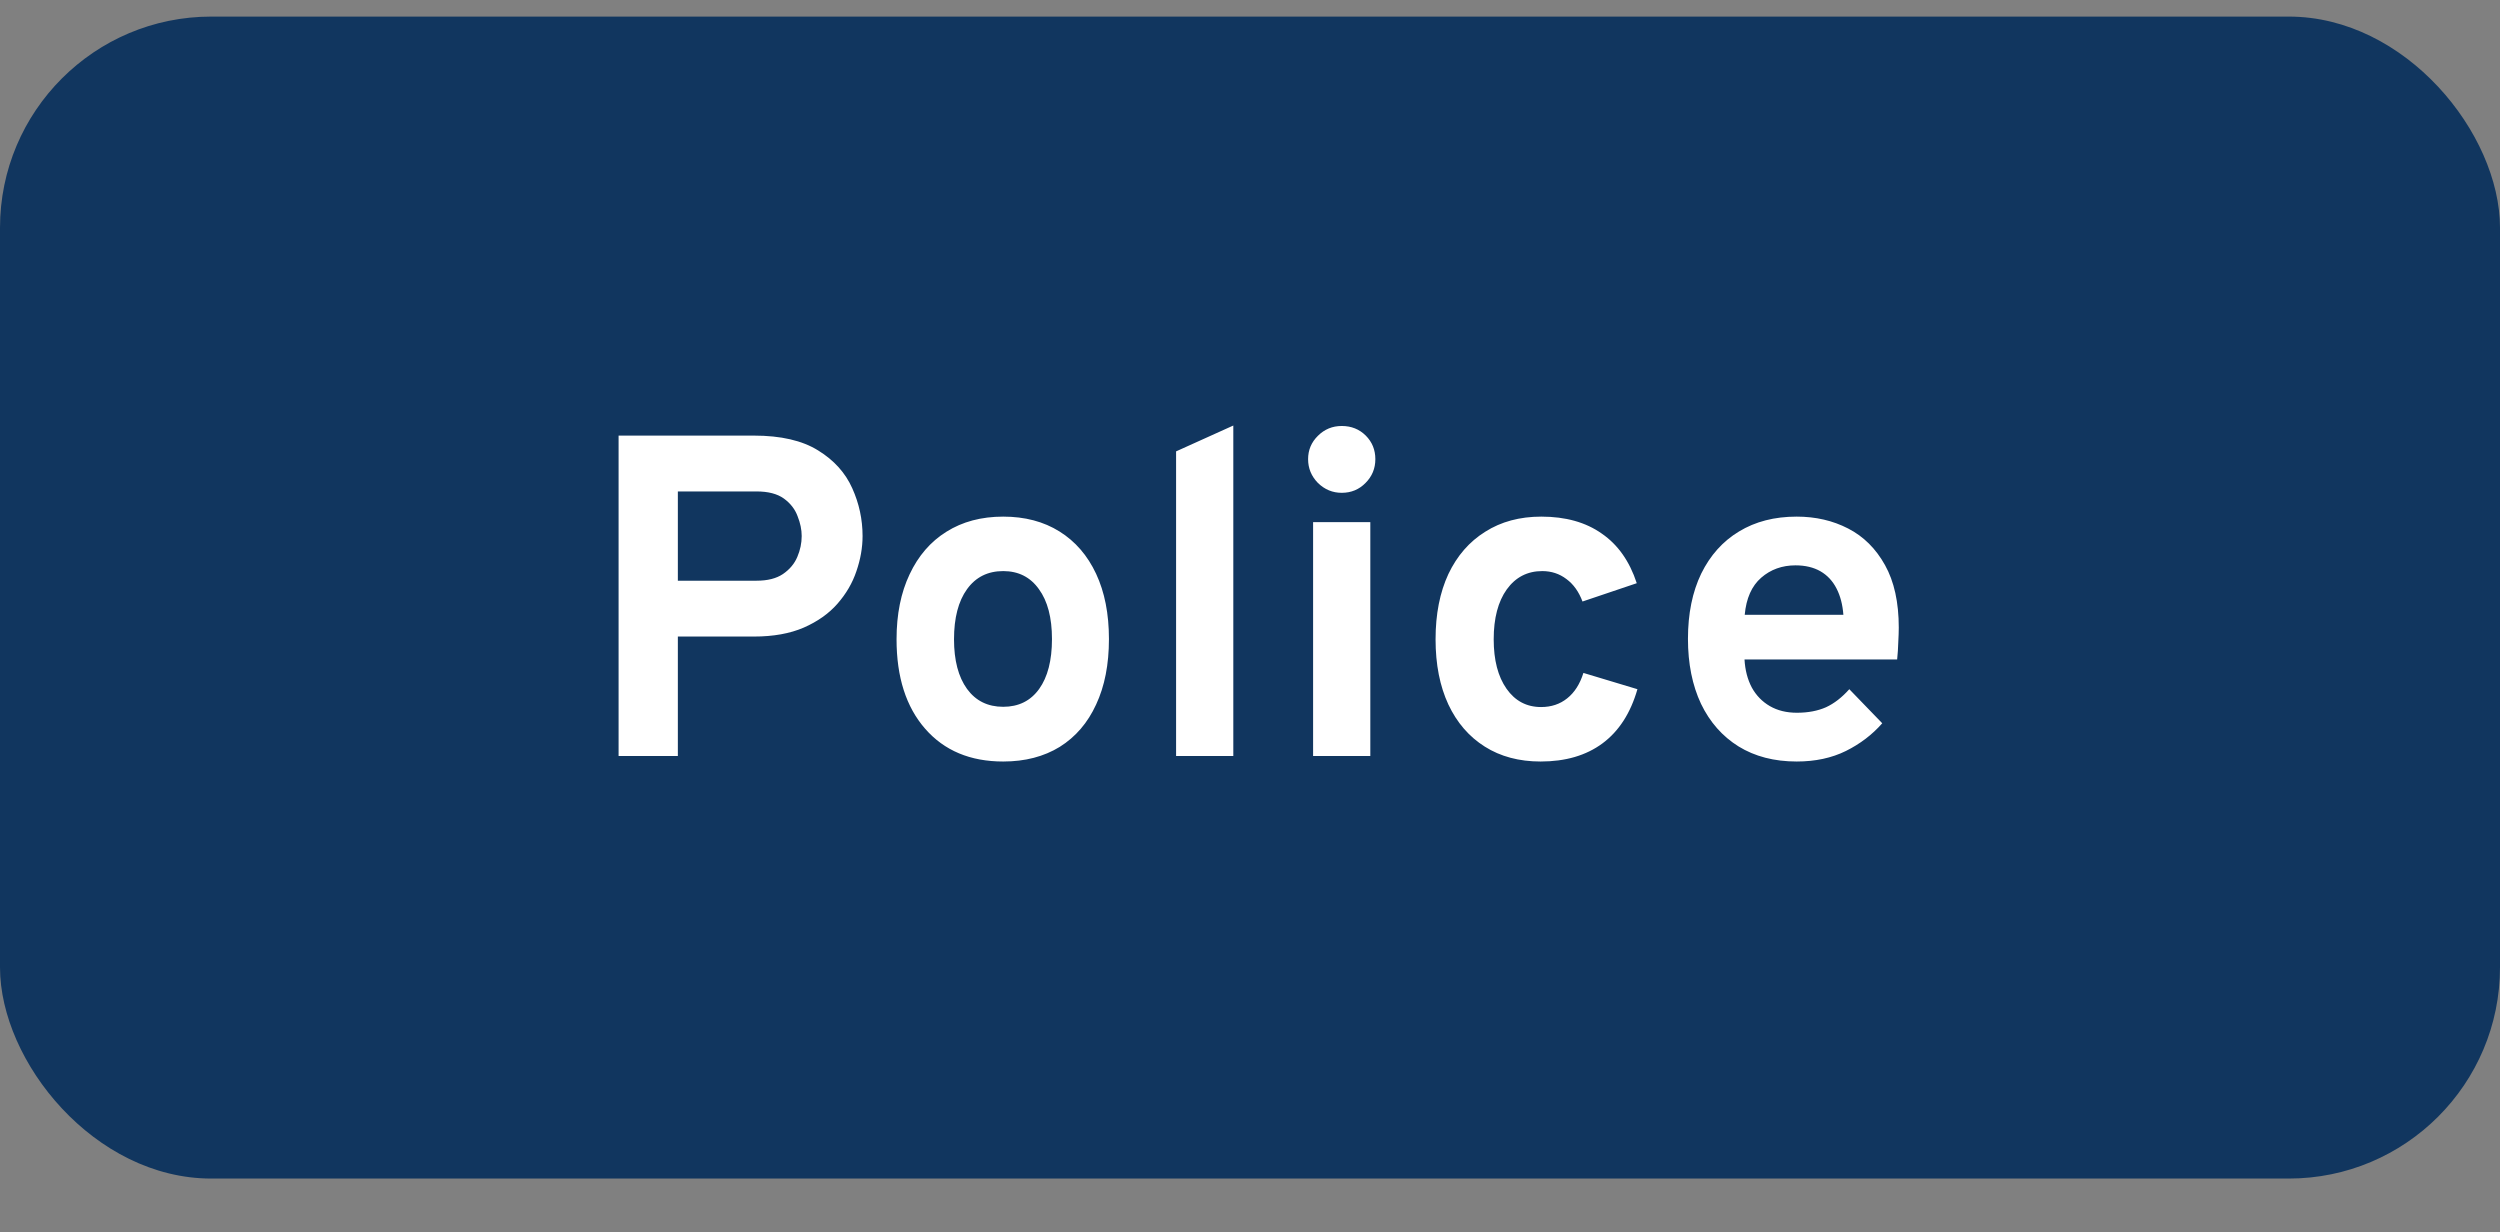 <svg width="71" height="35" viewBox="0 0 71 35" fill="none" xmlns="http://www.w3.org/2000/svg">
<rect x="0" y="0" width="71" height="35" fill="#808080" stroke="none"/>
<rect y="0.471" width="71" height="33" rx="6" fill="#11365F"/>
<path d="M17.568 21.471V12.371H21.409C22.176 12.371 22.785 12.511 23.236 12.793C23.686 13.07 24.009 13.428 24.204 13.866C24.399 14.299 24.497 14.752 24.497 15.224C24.497 15.553 24.438 15.887 24.321 16.225C24.209 16.559 24.029 16.866 23.782 17.148C23.539 17.425 23.221 17.651 22.826 17.824C22.436 17.993 21.964 18.078 21.409 18.078H19.251V21.471H17.568ZM19.251 16.492H21.487C21.799 16.492 22.048 16.429 22.235 16.303C22.425 16.173 22.562 16.011 22.644 15.816C22.727 15.621 22.768 15.424 22.768 15.224C22.768 15.042 22.729 14.854 22.651 14.659C22.577 14.459 22.447 14.293 22.261 14.158C22.074 14.024 21.817 13.957 21.487 13.957H19.251V16.492ZM28.491 21.627C27.555 21.627 26.816 21.317 26.275 20.697C25.733 20.078 25.462 19.23 25.462 18.156C25.462 17.445 25.586 16.83 25.833 16.31C26.08 15.785 26.428 15.382 26.879 15.101C27.334 14.815 27.871 14.672 28.491 14.672C29.106 14.672 29.639 14.812 30.09 15.094C30.541 15.376 30.887 15.777 31.13 16.297C31.373 16.817 31.494 17.434 31.494 18.149C31.494 18.869 31.373 19.488 31.13 20.008C30.892 20.528 30.547 20.929 30.097 21.211C29.646 21.488 29.111 21.627 28.491 21.627ZM28.491 20.073C28.929 20.073 29.269 19.904 29.512 19.566C29.754 19.228 29.876 18.756 29.876 18.149C29.876 17.543 29.752 17.07 29.505 16.732C29.262 16.39 28.924 16.219 28.491 16.219C28.053 16.219 27.711 16.39 27.464 16.732C27.217 17.075 27.094 17.549 27.094 18.156C27.094 18.754 27.217 19.224 27.464 19.566C27.711 19.904 28.053 20.073 28.491 20.073ZM33.401 21.471V12.819L35.026 12.085V21.471H33.401ZM37.292 21.471V14.828H38.917V21.471H37.292ZM38.105 13.996C37.845 13.996 37.62 13.902 37.429 13.716C37.243 13.525 37.15 13.3 37.15 13.04C37.15 12.78 37.243 12.559 37.429 12.377C37.615 12.191 37.841 12.098 38.105 12.098C38.378 12.098 38.605 12.189 38.788 12.371C38.969 12.553 39.06 12.776 39.06 13.04C39.06 13.305 38.967 13.53 38.781 13.716C38.599 13.902 38.374 13.996 38.105 13.996ZM43.754 21.627C43.143 21.627 42.614 21.486 42.168 21.204C41.721 20.922 41.377 20.524 41.134 20.008C40.892 19.488 40.77 18.871 40.77 18.156C40.77 17.441 40.892 16.823 41.134 16.303C41.381 15.783 41.73 15.382 42.181 15.101C42.631 14.815 43.162 14.672 43.773 14.672C44.462 14.672 45.034 14.832 45.489 15.153C45.949 15.469 46.28 15.939 46.484 16.563L44.943 17.083C44.839 16.806 44.688 16.593 44.488 16.446C44.289 16.294 44.059 16.219 43.799 16.219C43.379 16.219 43.043 16.392 42.792 16.739C42.545 17.085 42.421 17.558 42.421 18.156C42.421 18.745 42.542 19.213 42.785 19.56C43.028 19.906 43.355 20.08 43.767 20.08C44.057 20.08 44.304 19.997 44.508 19.833C44.716 19.668 44.87 19.427 44.969 19.111L46.503 19.573C46.308 20.253 45.977 20.767 45.509 21.113C45.045 21.456 44.46 21.627 43.754 21.627ZM51.026 21.627C50.389 21.627 49.838 21.484 49.374 21.198C48.915 20.912 48.56 20.509 48.309 19.989C48.062 19.464 47.938 18.849 47.938 18.143C47.938 17.428 48.064 16.81 48.315 16.29C48.571 15.77 48.928 15.371 49.388 15.094C49.851 14.812 50.397 14.672 51.026 14.672C51.563 14.672 52.05 14.784 52.488 15.01C52.926 15.235 53.275 15.582 53.535 16.05C53.794 16.513 53.925 17.105 53.925 17.824C53.925 17.937 53.92 18.076 53.911 18.24C53.907 18.401 53.896 18.563 53.879 18.728H49.544C49.561 19.031 49.63 19.297 49.752 19.527C49.877 19.753 50.048 19.928 50.265 20.054C50.482 20.179 50.737 20.242 51.032 20.242C51.348 20.242 51.623 20.19 51.858 20.086C52.092 19.978 52.312 19.807 52.52 19.573L53.456 20.541C53.17 20.866 52.826 21.128 52.423 21.328C52.02 21.527 51.554 21.627 51.026 21.627ZM49.55 17.46H52.352C52.33 17.17 52.265 16.921 52.157 16.713C52.048 16.5 51.897 16.338 51.702 16.225C51.507 16.113 51.27 16.056 50.993 16.056C50.612 16.056 50.287 16.173 50.018 16.407C49.749 16.641 49.593 16.992 49.55 17.46Z" fill="white"/>
</svg>
